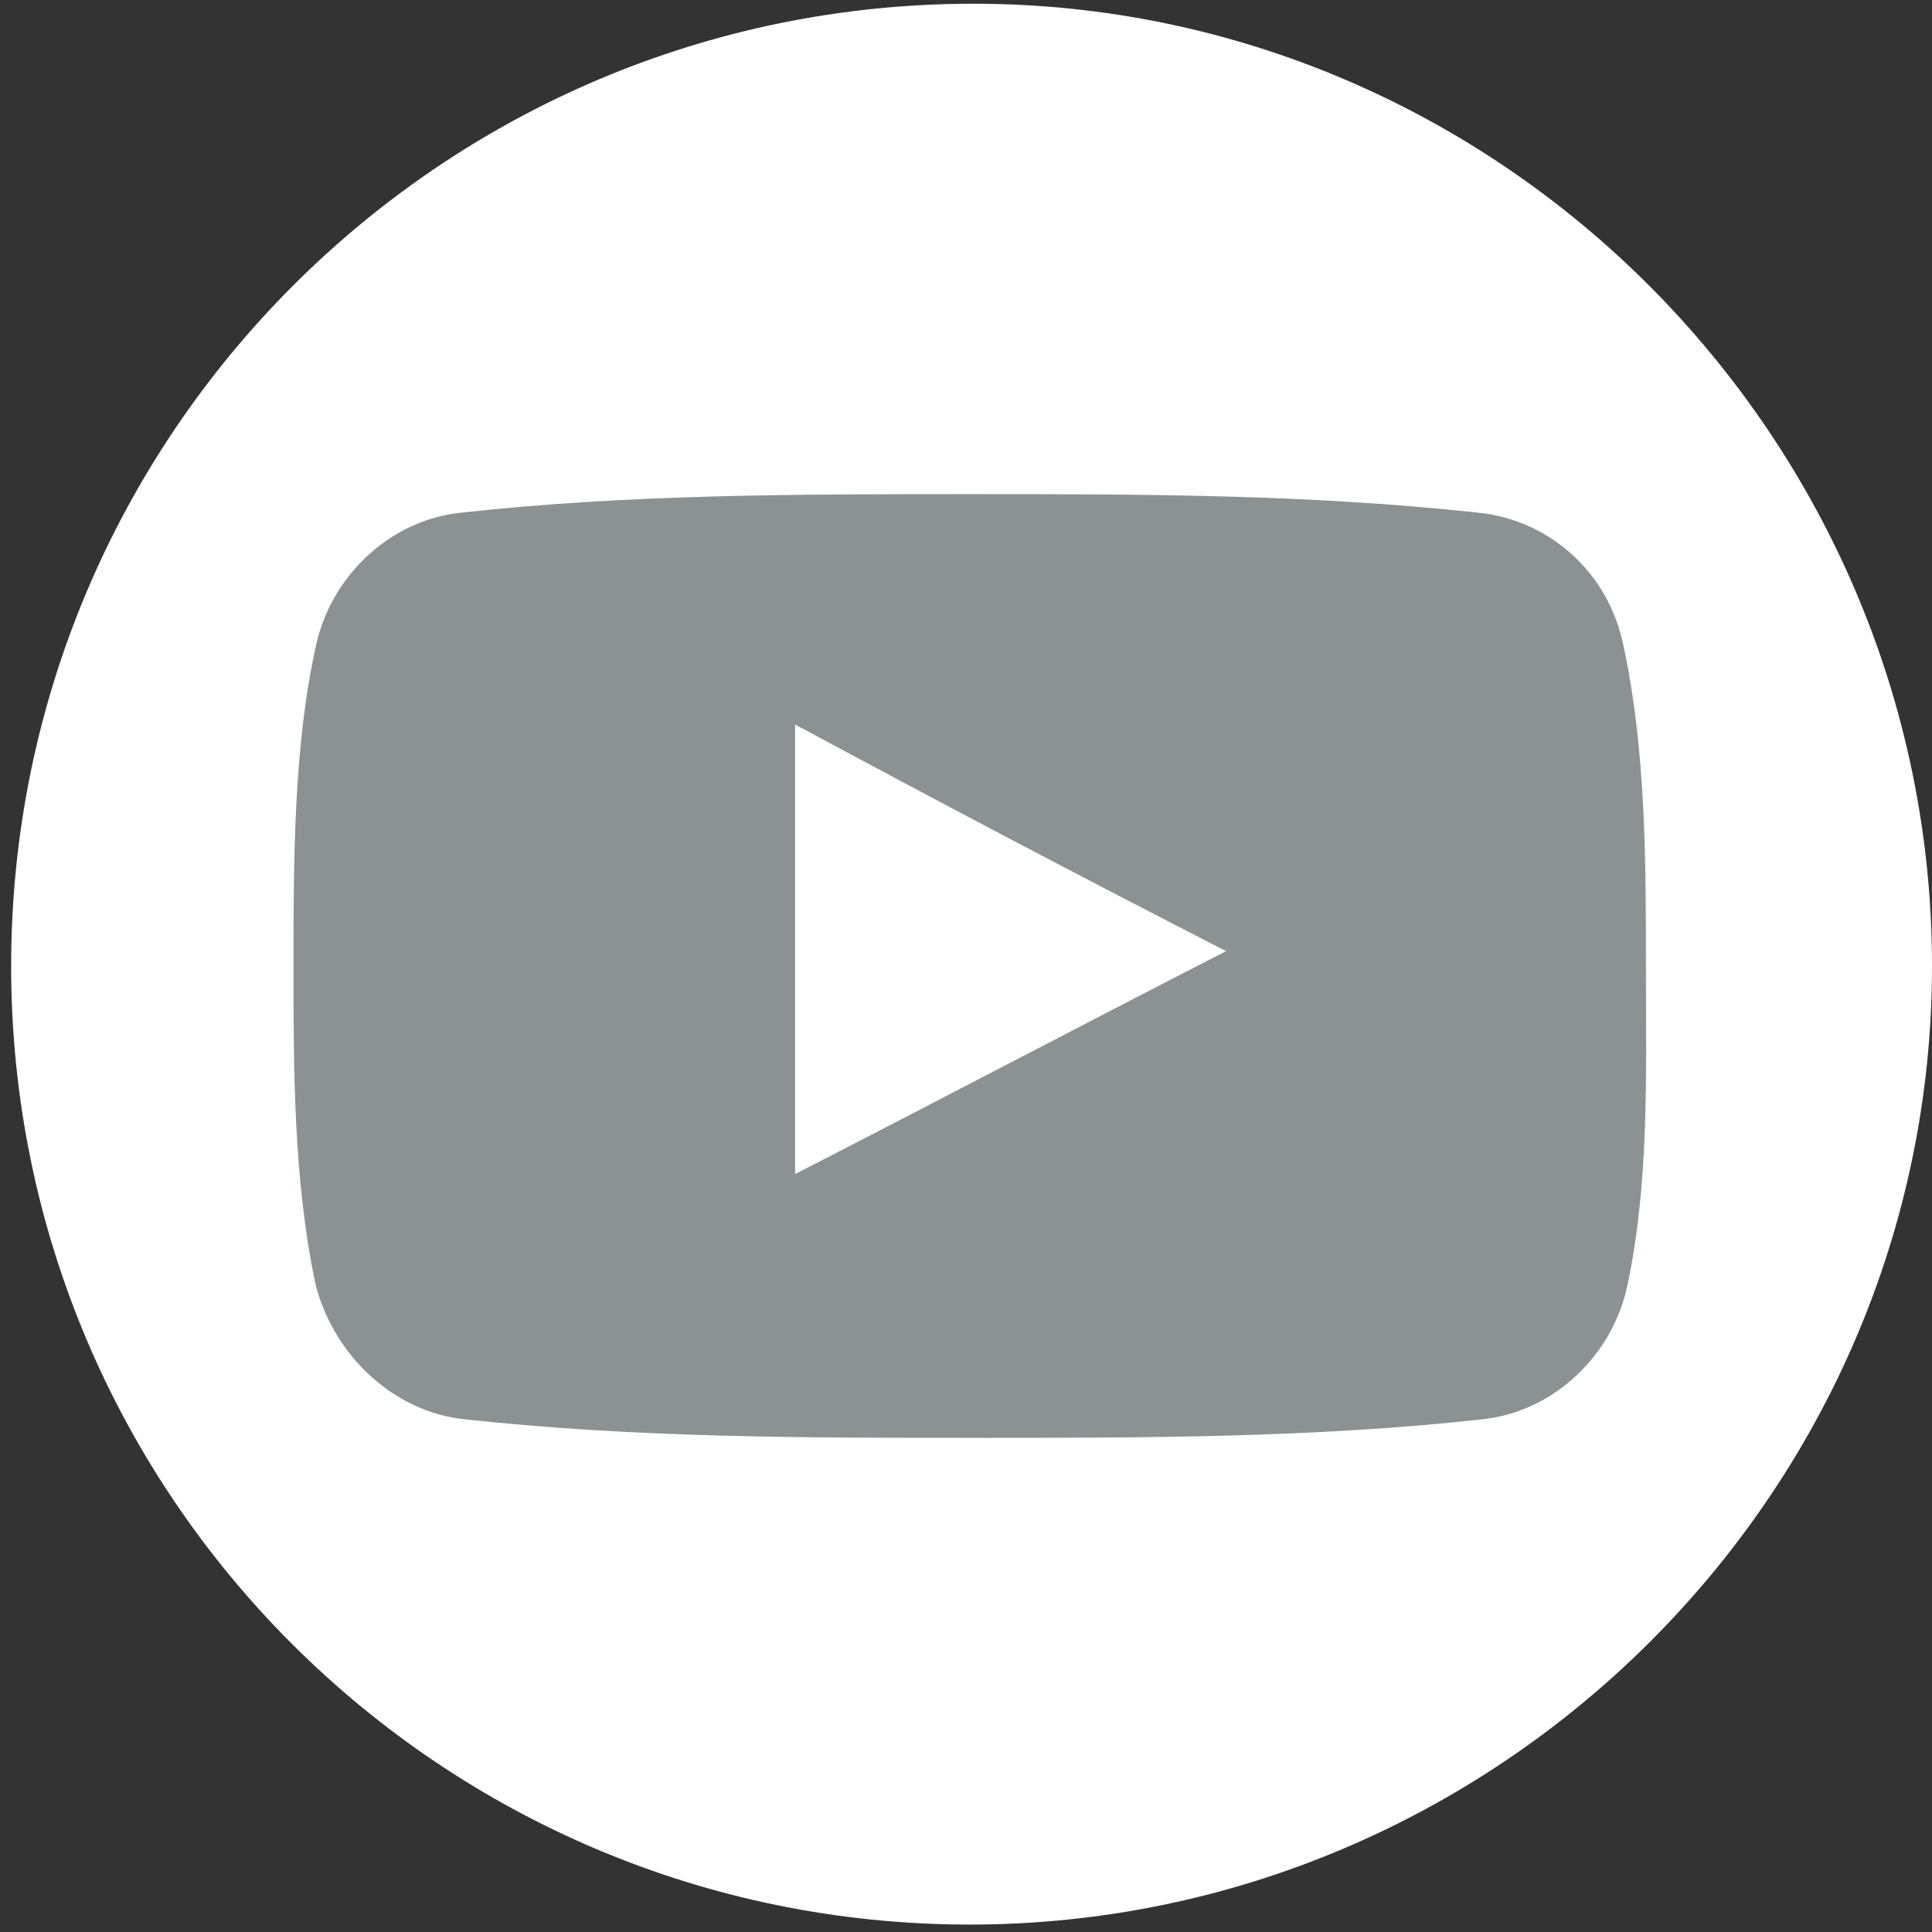 <svg version="1.1" id="Ebene_1" xmlns="http://www.w3.org/2000/svg" x="0" y="0" viewBox="0 0 52 52" xml:space="preserve"><rect x="0" y="0" width="52" height="52" fill="#333333" stroke="none"/><style>.st1{fill:#fff}</style><path d="M26 2.4C39 2.4 49.6 13 49.6 26S39 49.6 26 49.6 2.4 39 2.4 26 13 2.4 26 2.4z" fill="#8c9192"/><path class="st1" d="M21.4 31.6c3.9-2 7.7-4 11.6-6-3.9-2-7.7-4-11.6-6.1v12.1z"/><path class="st1" d="M26.2.1C11.9.1.3 11.7.3 26s11.6 25.8 25.8 25.8S52 40.2 52 26 40.4.1 26.2.1zm17.6 34.5c-.4 1.9-2 3.4-3.9 3.6-4.5.5-9.1.5-13.7.5s-9.1 0-13.7-.5c-1.9-.2-3.5-1.7-4-3.6-.6-2.8-.6-5.8-.6-8.6s0-5.9.6-8.6c.4-1.9 2-3.4 3.9-3.6 4.5-.5 9.1-.5 13.7-.5s9.1 0 13.7.5c1.9.2 3.5 1.6 3.9 3.6.6 2.8.6 5.8.6 8.6s.1 5.8-.5 8.6z"/></svg>